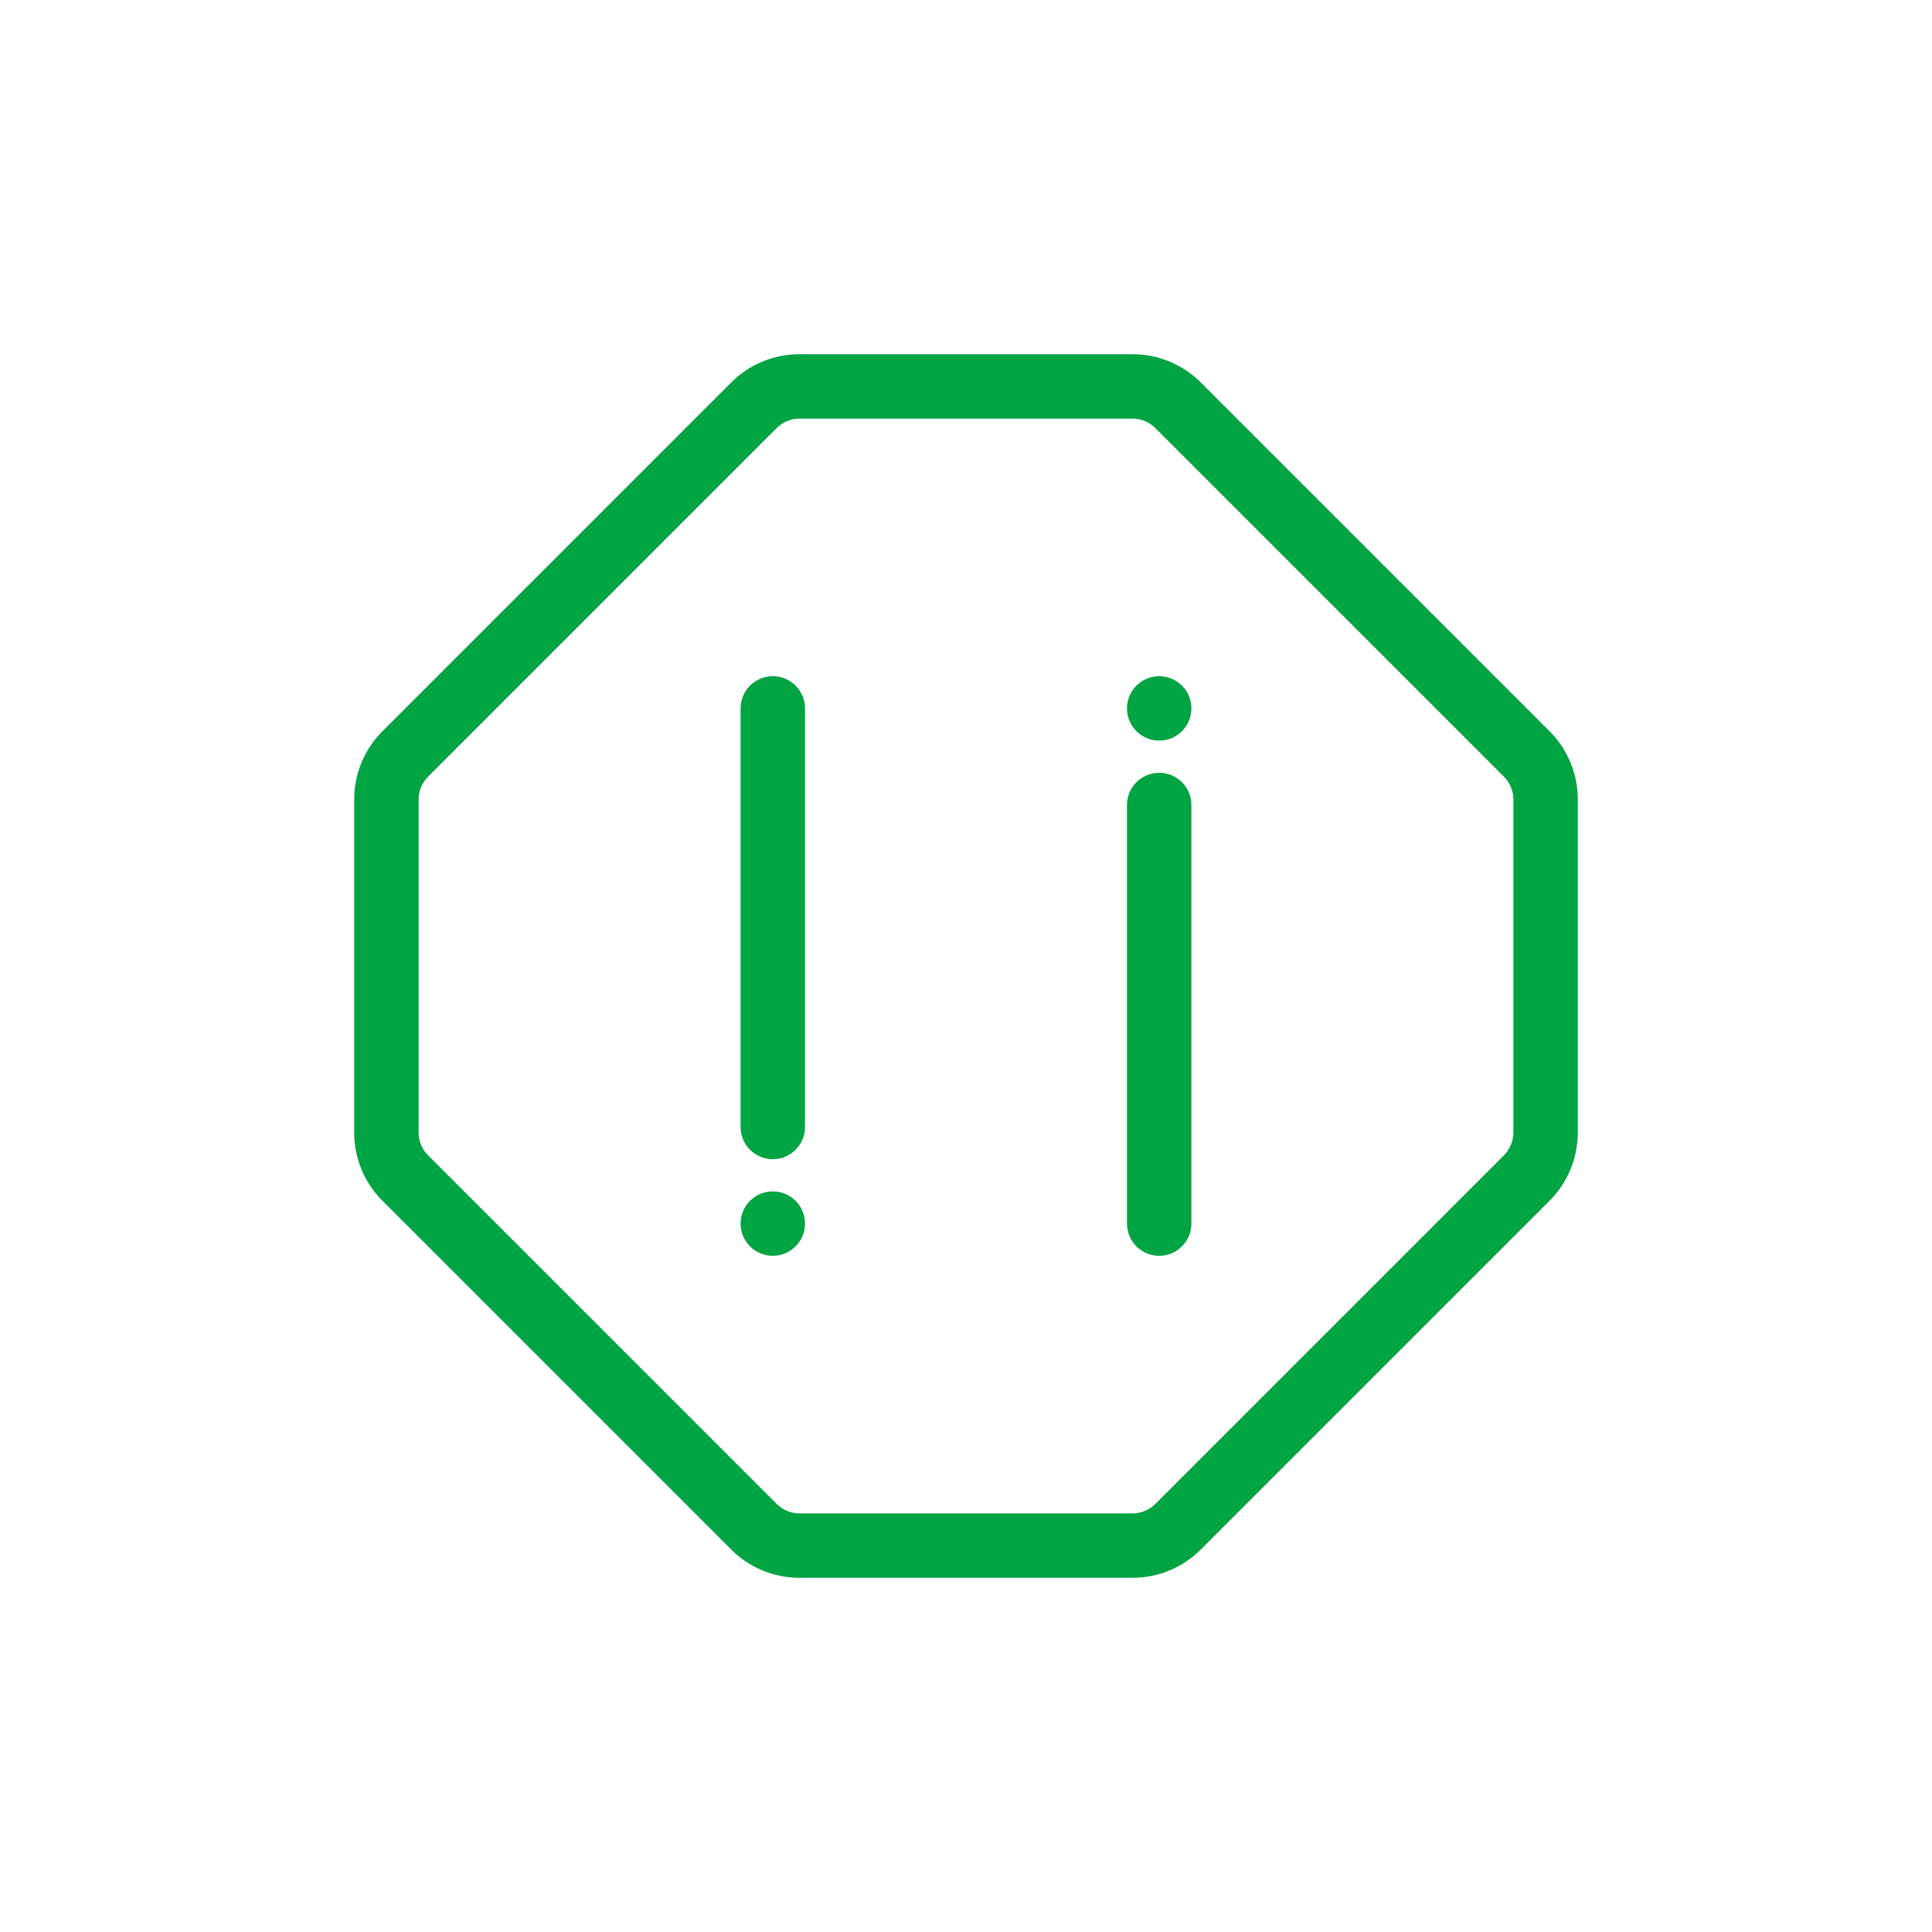 <svg width="30" height="30" viewBox="0 0 30 30" fill="none" xmlns="http://www.w3.org/2000/svg">
<path fill-rule="evenodd" clip-rule="evenodd" d="M11.354 5.939C11.635 5.658 12.016 5.5 12.414 5.5H17.586C17.984 5.5 18.365 5.658 18.646 5.939L24.061 11.354C24.342 11.635 24.5 12.016 24.5 12.414V17.586C24.5 17.984 24.342 18.365 24.061 18.646L18.646 24.061C18.365 24.342 17.984 24.5 17.586 24.5H12.414C12.016 24.5 11.635 24.342 11.354 24.061L5.939 18.646C5.658 18.365 5.5 17.984 5.5 17.586V12.414C5.5 12.016 5.658 11.635 5.939 11.354L11.354 5.939ZM12.414 6.5C12.282 6.5 12.154 6.553 12.061 6.646L6.646 12.061C6.553 12.154 6.5 12.282 6.5 12.414V17.586C6.5 17.718 6.553 17.846 6.646 17.939L12.061 23.354C12.154 23.447 12.282 23.5 12.414 23.5H17.586C17.718 23.5 17.846 23.447 17.939 23.354L23.354 17.939C23.447 17.846 23.5 17.718 23.5 17.586V12.414C23.5 12.282 23.447 12.154 23.354 12.061L17.939 6.646C17.846 6.553 17.718 6.5 17.586 6.5H12.414Z" fill="#00A443"/>
<path d="M12.5 19C12.5 19.276 12.276 19.5 12 19.5C11.724 19.5 11.5 19.276 11.5 19C11.5 18.724 11.724 18.5 12 18.5C12.276 18.5 12.5 18.724 12.5 19Z" fill="#00A443"/>
<path d="M18.5 11C18.5 11.276 18.276 11.5 18 11.5C17.724 11.5 17.5 11.276 17.5 11C17.5 10.724 17.724 10.5 18 10.5C18.276 10.5 18.5 10.724 18.5 11Z" fill="#00A443"/>
<path fill-rule="evenodd" clip-rule="evenodd" d="M12 10.5C12.276 10.5 12.5 10.724 12.5 11V17.5C12.5 17.776 12.276 18 12 18C11.724 18 11.5 17.776 11.5 17.5V11C11.5 10.724 11.724 10.5 12 10.5ZM18 12C18.276 12 18.5 12.224 18.5 12.5V19C18.5 19.276 18.276 19.5 18 19.5C17.724 19.5 17.5 19.276 17.5 19V12.5C17.5 12.224 17.724 12 18 12Z" fill="#00A443"/>
</svg>
